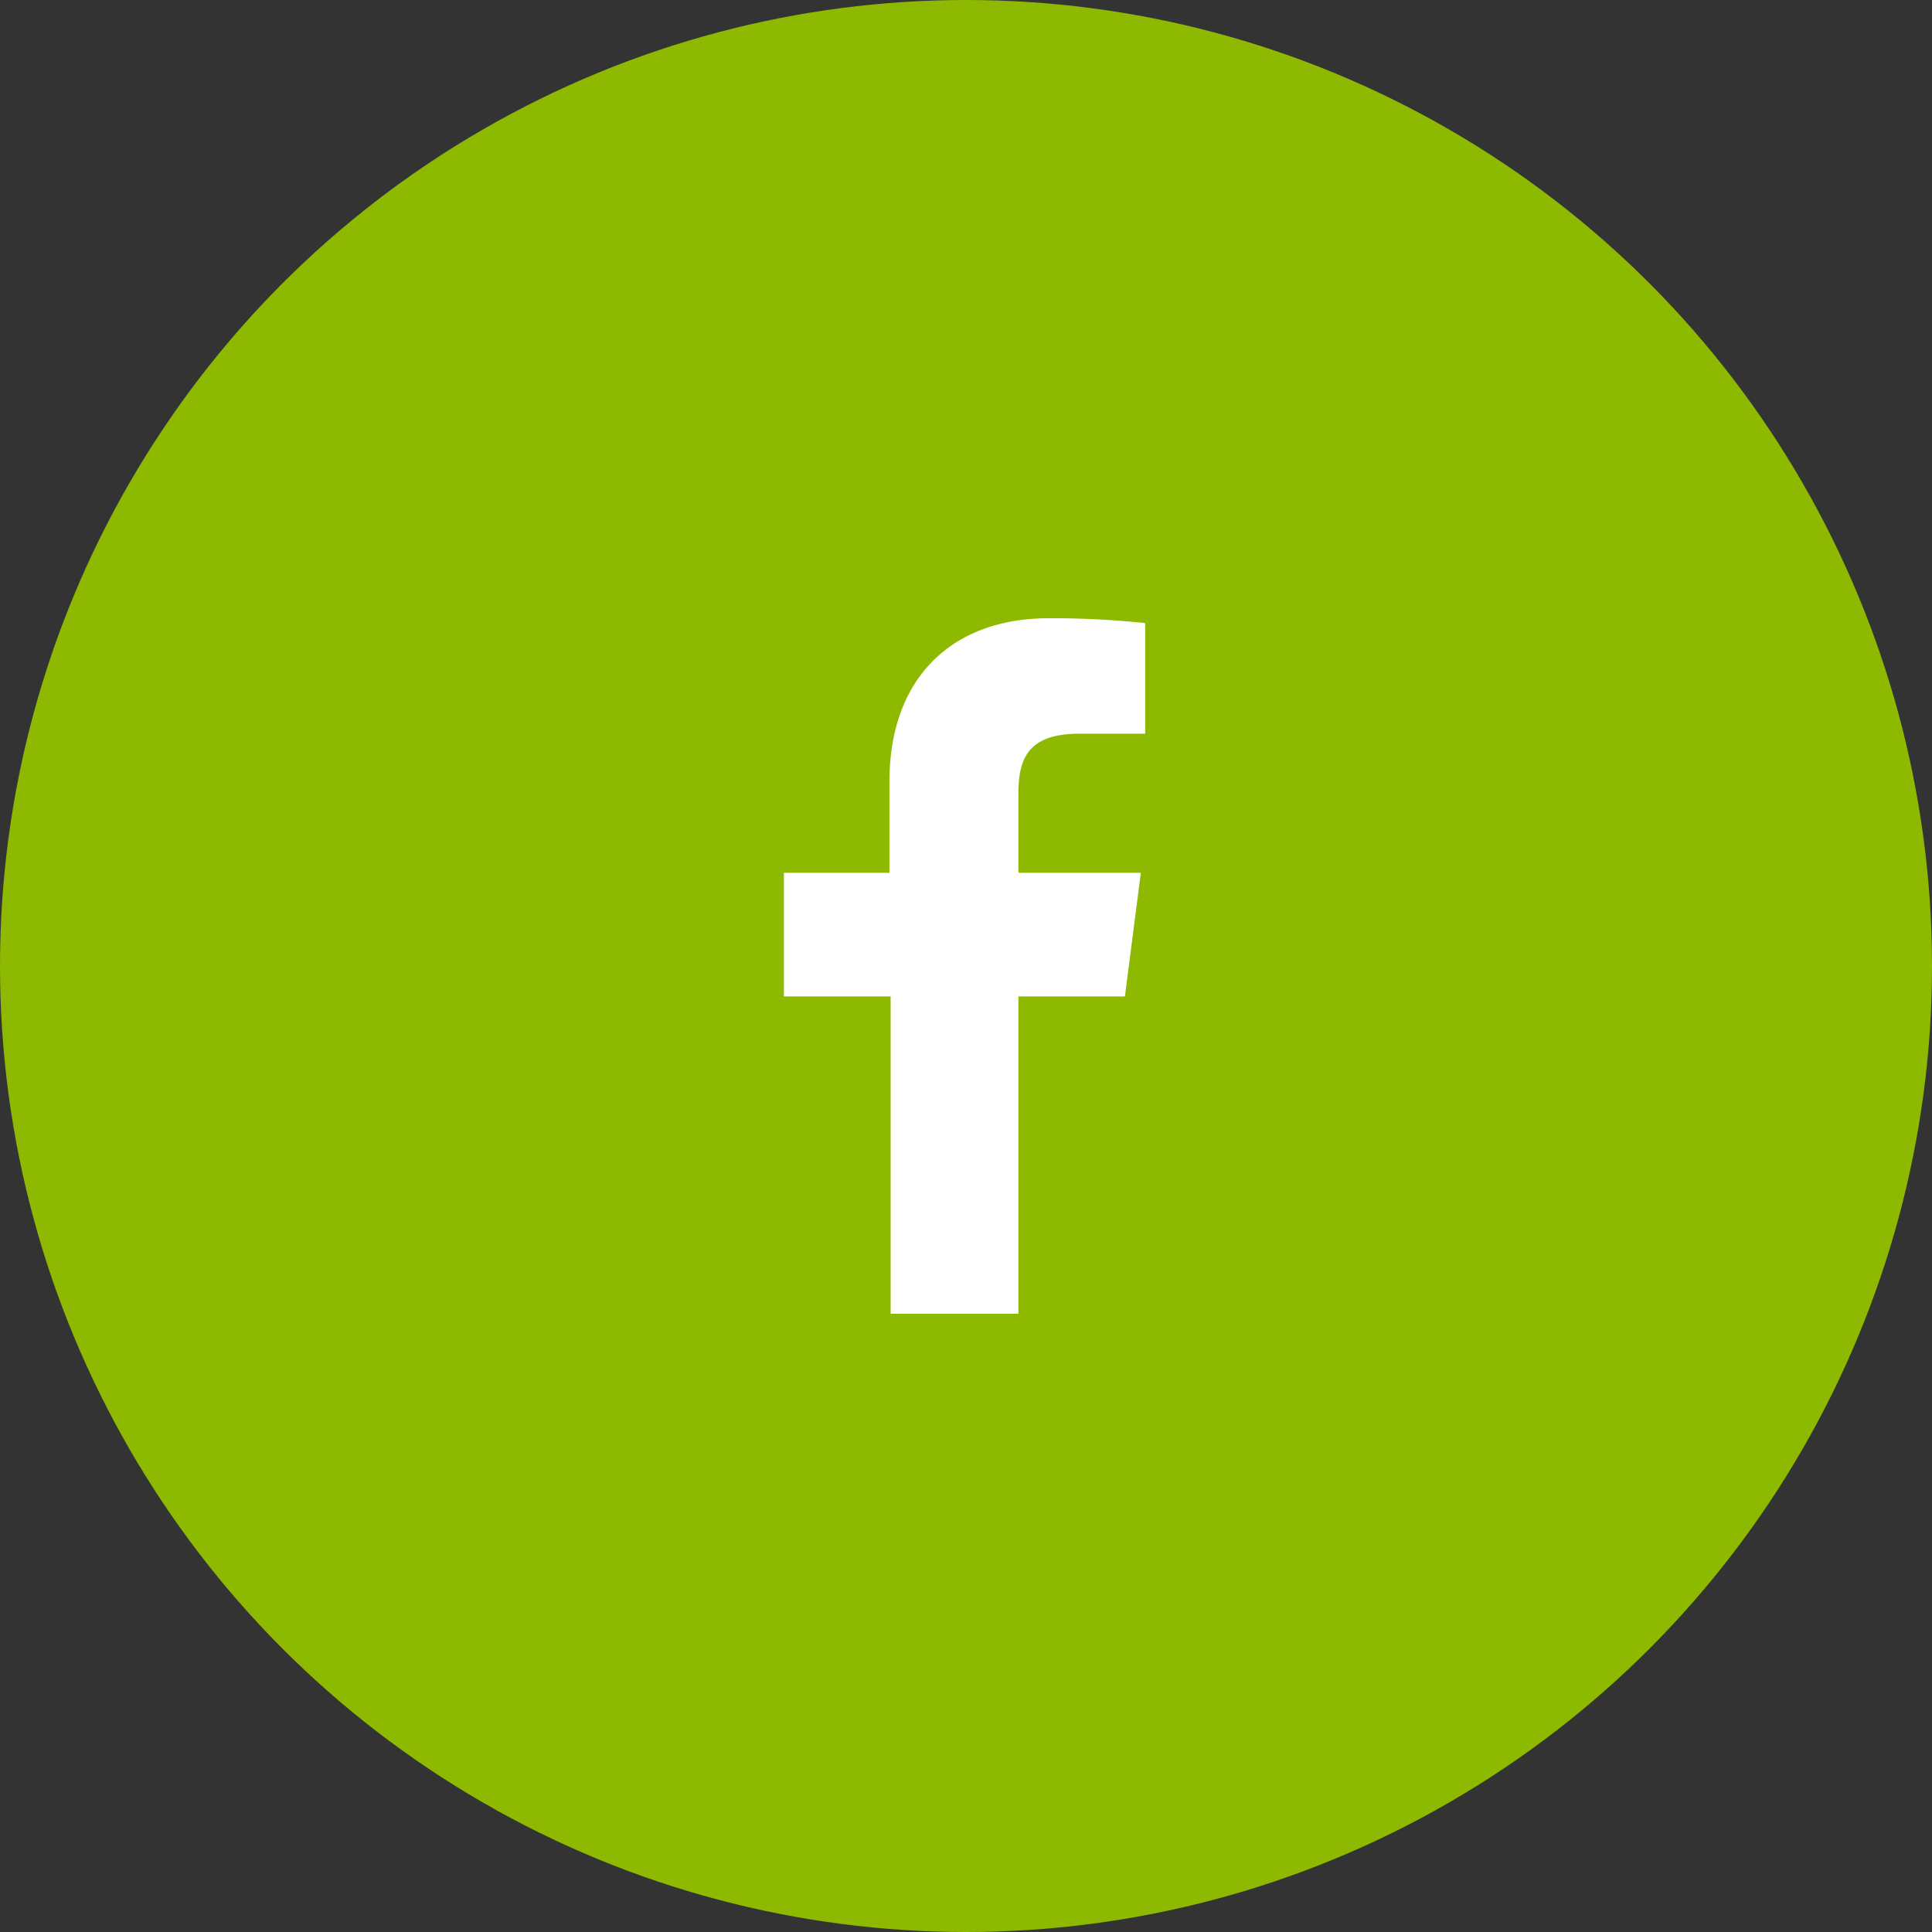 <svg xmlns="http://www.w3.org/2000/svg" viewBox="0 0 80 80"><rect x="0" y="0" width="80" height="80" fill="#333333" stroke="none"/><defs><style>.cls-1{fill:#8dba00;}.cls-2{fill:#fff;}</style></defs><g id="レイヤー_2" data-name="レイヤー 2"><g id="レイヤー_1-2" data-name="レイヤー 1"><circle class="cls-1" cx="40" cy="40" r="40"/><path id="f" class="cls-2" d="M42.17,54.4V41.26h4.41l.66-5.12H42.17V32.87c0-1.48.41-2.49,2.54-2.49h2.71V25.8a37.12,37.12,0,0,0-4-.2c-3.91,0-6.59,2.38-6.59,6.77v3.77H32.46v5.12h4.42V54.4Z"/></g></g></svg>